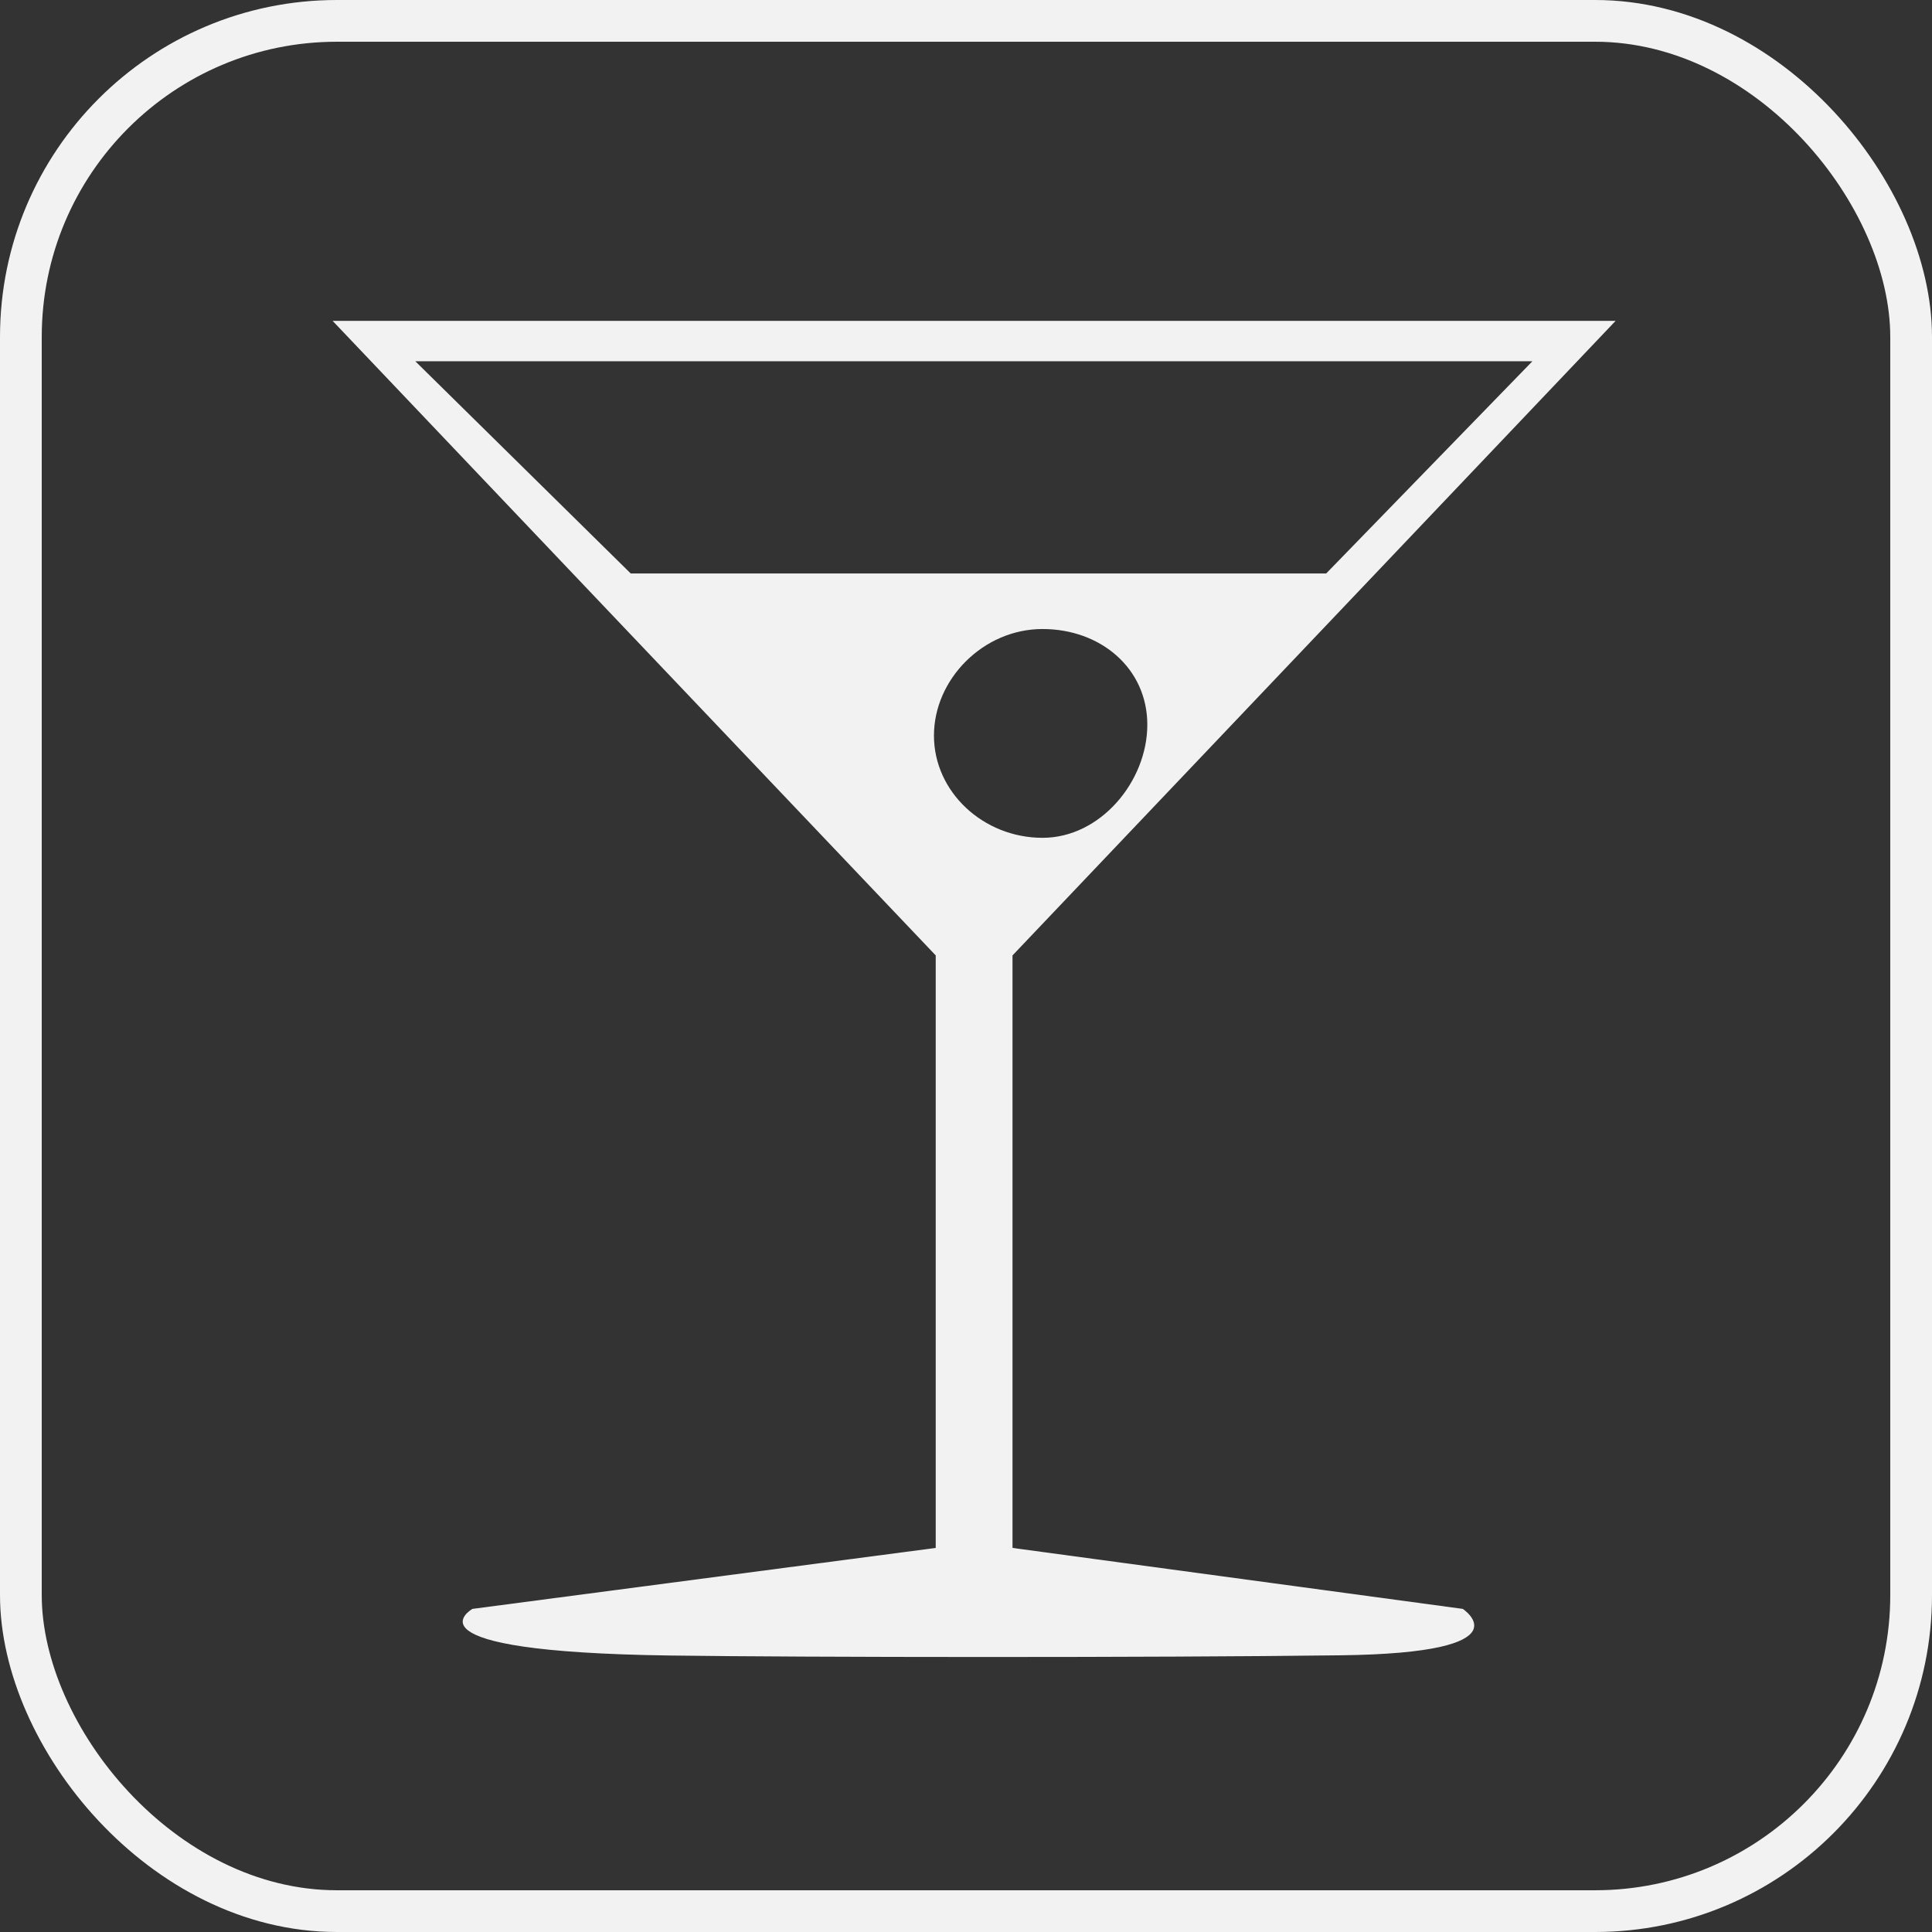 <?xml version="1.0" encoding="UTF-8" standalone="no"?>
<!-- Created with Inkscape (http://www.inkscape.org/) -->
<svg
   xmlns:dc="http://purl.org/dc/elements/1.1/"
   xmlns:cc="http://web.resource.org/cc/"
   xmlns:rdf="http://www.w3.org/1999/02/22-rdf-syntax-ns#"
   xmlns:svg="http://www.w3.org/2000/svg"
   xmlns="http://www.w3.org/2000/svg"
   xmlns:sodipodi="http://sodipodi.sourceforge.net/DTD/sodipodi-0.dtd"
   xmlns:inkscape="http://www.inkscape.org/namespaces/inkscape"
   width="900"
   height="900"
   id="svg2191"
   sodipodi:version="0.32"
   inkscape:version="0.45"
   sodipodi:docbase="D:\daten\grafik\rezeptewiki.org\indikator"
   sodipodi:docname="indikator-signs-alkohol-aktiv-04.svg"
   inkscape:output_extension="org.inkscape.output.svg.inkscape"
   version="1.0"
   sodipodi:modified="true">
  <rect width="100%" height="100%" fill="#333333" stroke="none"/>
  <defs
     id="defs2193">
    <style
       id="style2339"
       type="text/css">
   
    .fil0 {fill:black;fill-rule:nonzero}
   
  </style>
  </defs>
  <sodipodi:namedview
     id="base"
     pagecolor="#ffffff"
     bordercolor="#666666"
     borderopacity="1.0"
     inkscape:pageopacity="0.0"
     inkscape:pageshadow="2"
     inkscape:zoom="0.49497475"
     inkscape:cx="240.64688"
     inkscape:cy="466.68556"
     inkscape:document-units="px"
     inkscape:current-layer="layer1"
     inkscape:window-width="1152"
     inkscape:window-height="845"
     inkscape:window-x="0"
     inkscape:window-y="0"
     showguides="true"
     inkscape:guide-bbox="true">
    <sodipodi:guide
       orientation="horizontal"
       position="633.366"
       id="guide17647" />
    <sodipodi:guide
       orientation="horizontal"
       position="150.513"
       id="guide18626" />
  </sodipodi:namedview>
  <g
     inkscape:label="Ebene 1"
     inkscape:groupmode="layer"
     id="layer1"
     transform="translate(-2630,2046.209)">
    <rect
       style="fill:none;fill-opacity:1;stroke:#f2f2f2;stroke-width:19.444;stroke-miterlimit:4;stroke-dasharray:none;stroke-opacity:1"
       id="rect2164"
       width="880.556"
       height="880.556"
       x="2639.722"
       y="-2036.487"
       ry="147.222" />
    <path
       style="fill:#f2f2f2;fill-rule:nonzero;fill-opacity:1;stroke:none"
       class="fil0"
       d="M 3382.605,-1896.729 L 3101.665,-1601.134 L 3101.665,-1325.124 L 3311.412,-1296.729 C 3311.412,-1296.729 3342.494,-1276.21 3254.64,-1275.106 C 3166.787,-1274.001 3005.454,-1274.127 2941.854,-1275.011 C 2814.653,-1276.779 2850.088,-1296.729 2850.088,-1296.729 L 3065.897,-1325.124 L 3065.897,-1601.134 L 2784.958,-1896.729 L 3382.605,-1896.729 z M 2823.46,-1877.928 L 2923.814,-1779.068 L 3247.792,-1779.068 L 3343.853,-1877.928 L 2823.46,-1877.928 z M 3115.644,-1655.922 C 3142.719,-1655.922 3164.463,-1682.314 3164.463,-1708.597 C 3164.463,-1734.881 3142.72,-1753.189 3115.644,-1753.189 C 3088.072,-1753.189 3065.071,-1729.829 3065.071,-1703.547 C 3065.071,-1677.262 3088.072,-1655.922 3115.644,-1655.922 z "
       id="path2353"
       sodipodi:nodetypes="ccccssccccccccccczsss" />
  </g>
</svg>
